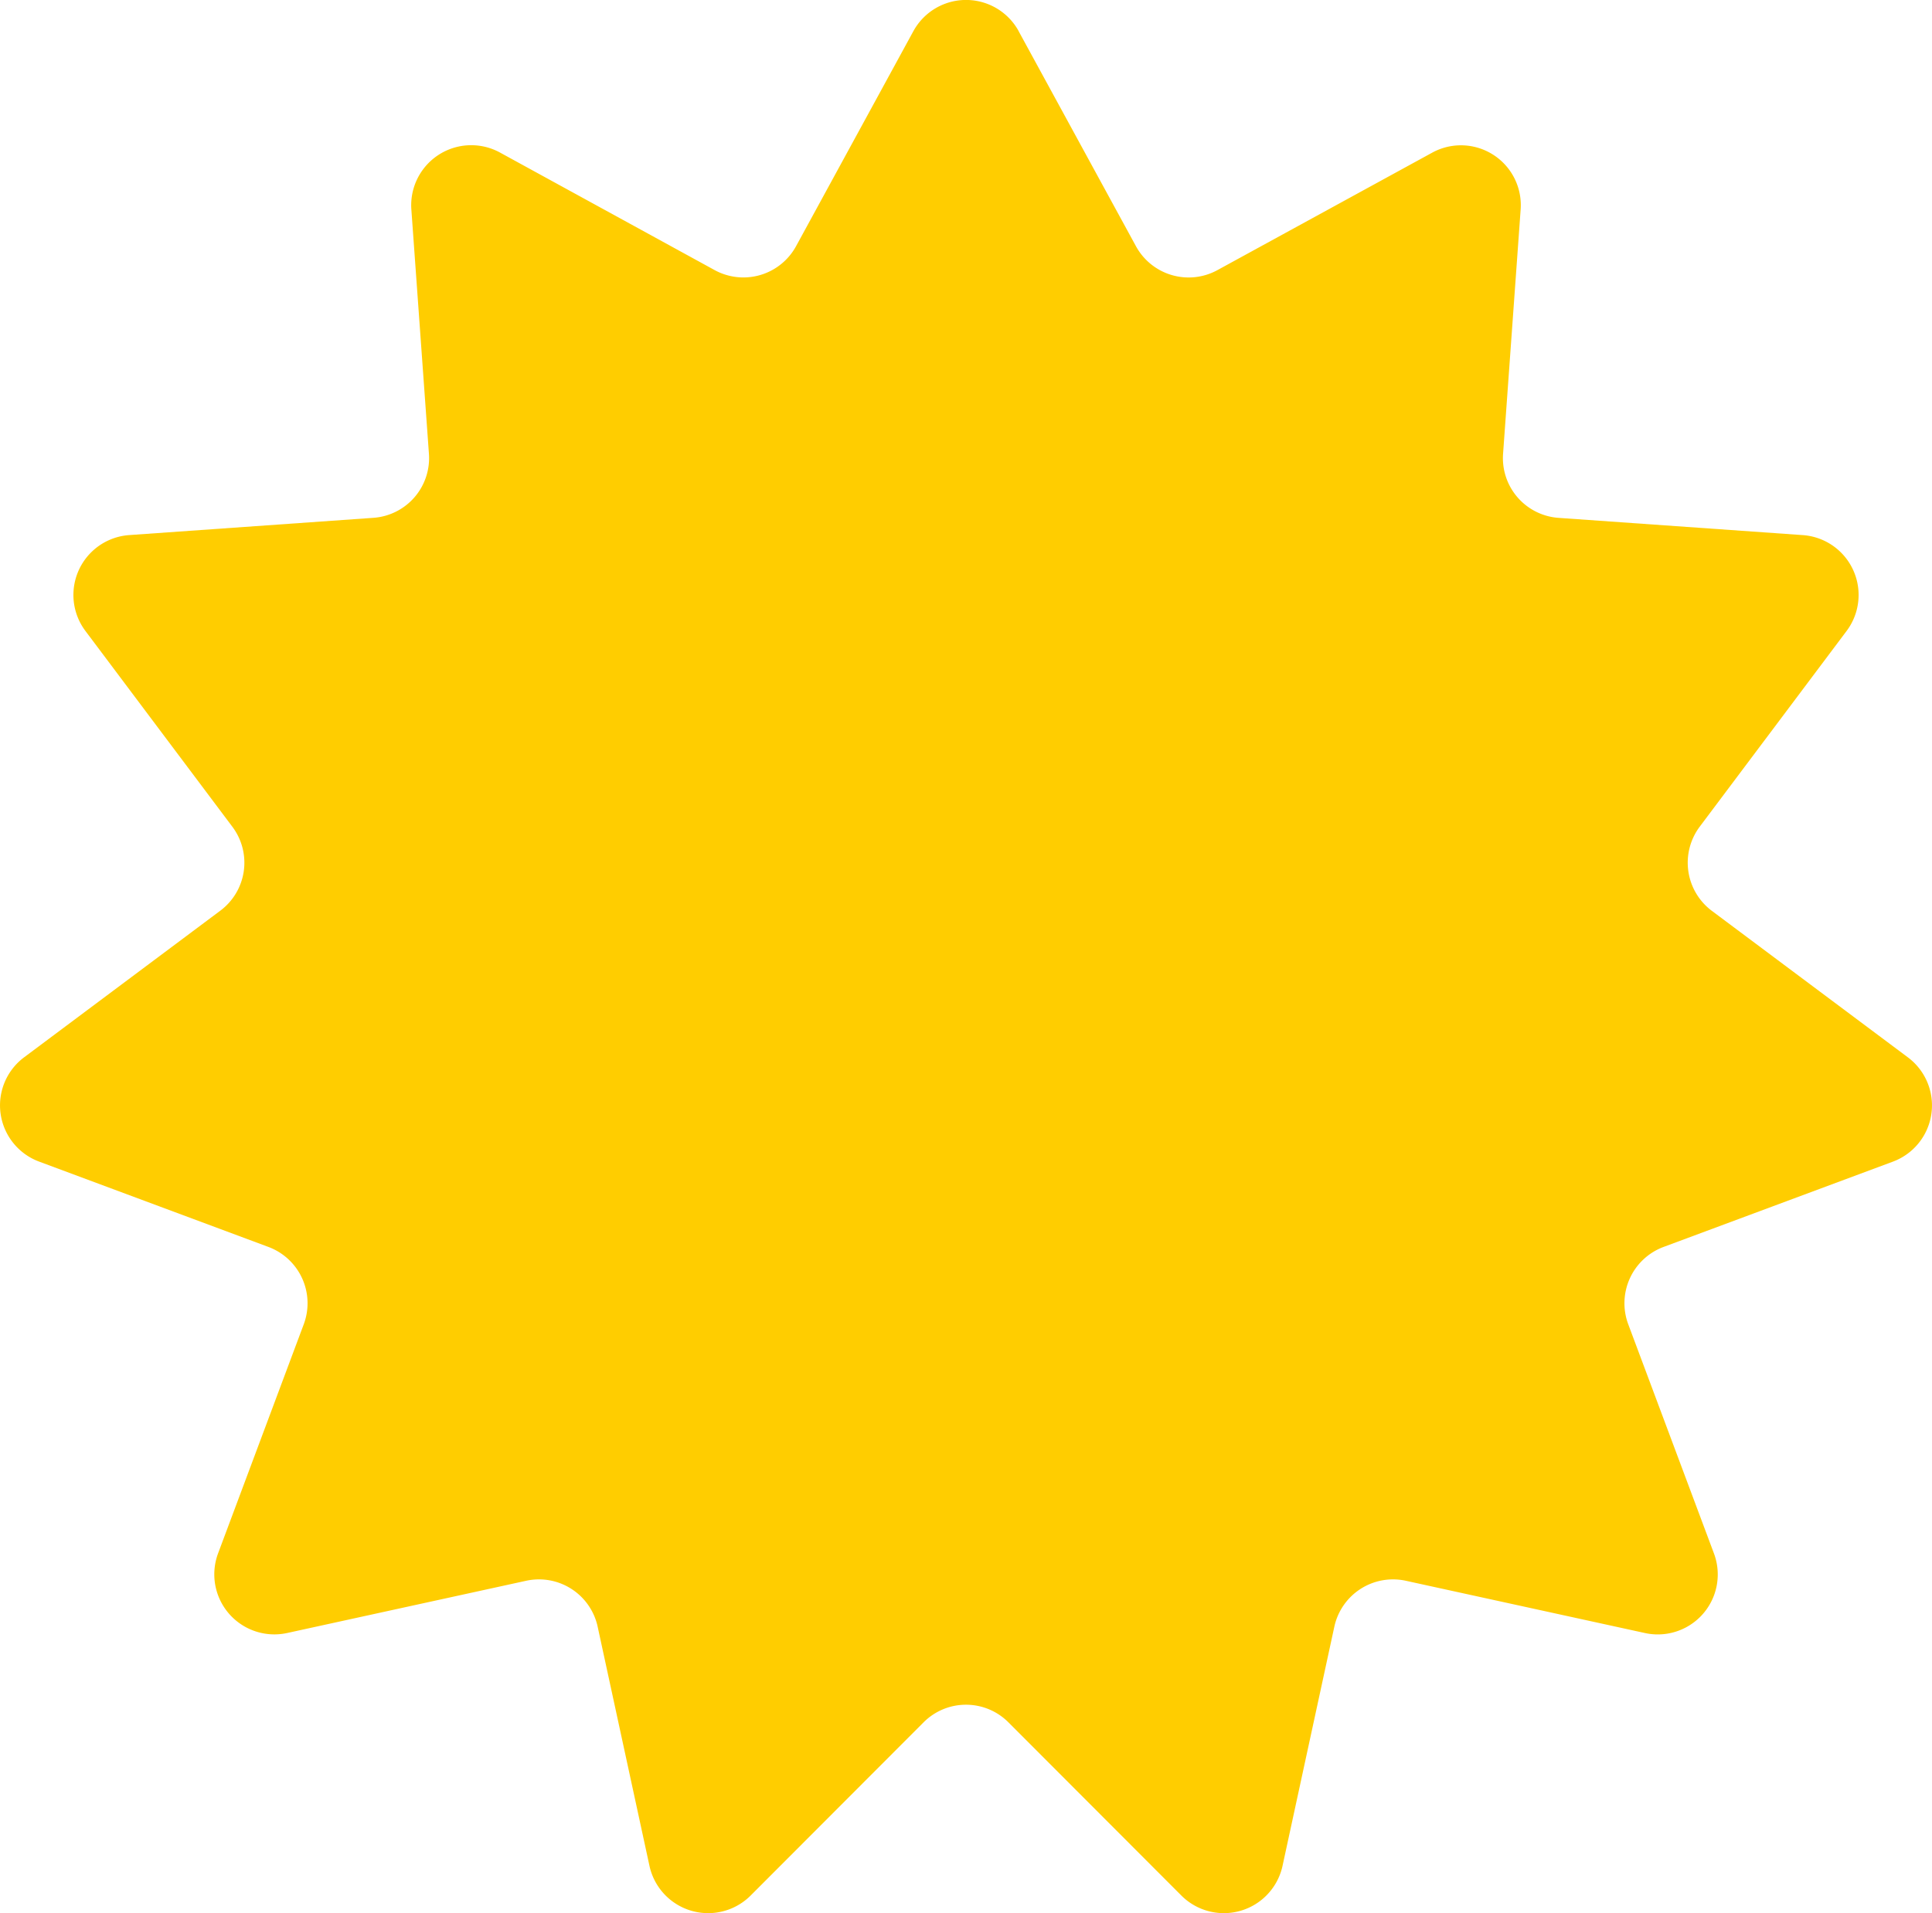 <svg xmlns="http://www.w3.org/2000/svg" width="85.037" height="84.229" viewBox="0 0 85.037 84.229"><path d="M1703.342-110.561l5.16,9.46a2.641,2.641,0,0,0,3.587,1.054l9.453-5.171a2.635,2.635,0,0,1,3.893,2.508l-.773,10.745a2.636,2.636,0,0,0,2.44,2.825l10.76.76a2.642,2.642,0,0,1,1.92,4.22l-6.467,8.619a2.647,2.647,0,0,0,.533,3.7l8.627,6.449a2.641,2.641,0,0,1-.653,4.594l-10.093,3.755a2.646,2.646,0,0,0-1.56,3.4l3.773,10.091a2.64,2.64,0,0,1-3.04,3.507l-10.52-2.3a2.643,2.643,0,0,0-3.147,2.022l-2.28,10.528a2.643,2.643,0,0,1-4.453,1.308l-7.613-7.626a2.635,2.635,0,0,0-3.733,0l-7.613,7.626a2.643,2.643,0,0,1-4.453-1.308l-2.28-10.528a2.643,2.643,0,0,0-3.147-2.022l-10.52,2.3a2.644,2.644,0,0,1-3.04-3.507l3.773-10.091a2.646,2.646,0,0,0-1.56-3.4L1660.223-60.8a2.641,2.641,0,0,1-.653-4.594l8.627-6.449a2.635,2.635,0,0,0,.533-3.7l-6.467-8.619a2.642,2.642,0,0,1,1.933-4.22l10.747-.76a2.636,2.636,0,0,0,2.44-2.825l-.773-10.745a2.642,2.642,0,0,1,3.907-2.508l9.44,5.171a2.64,2.64,0,0,0,3.587-1.054l5.16-9.46a2.642,2.642,0,0,1,4.64,0" transform="translate(-1658.504 111.939)" fill="#FFCD00"/></svg>